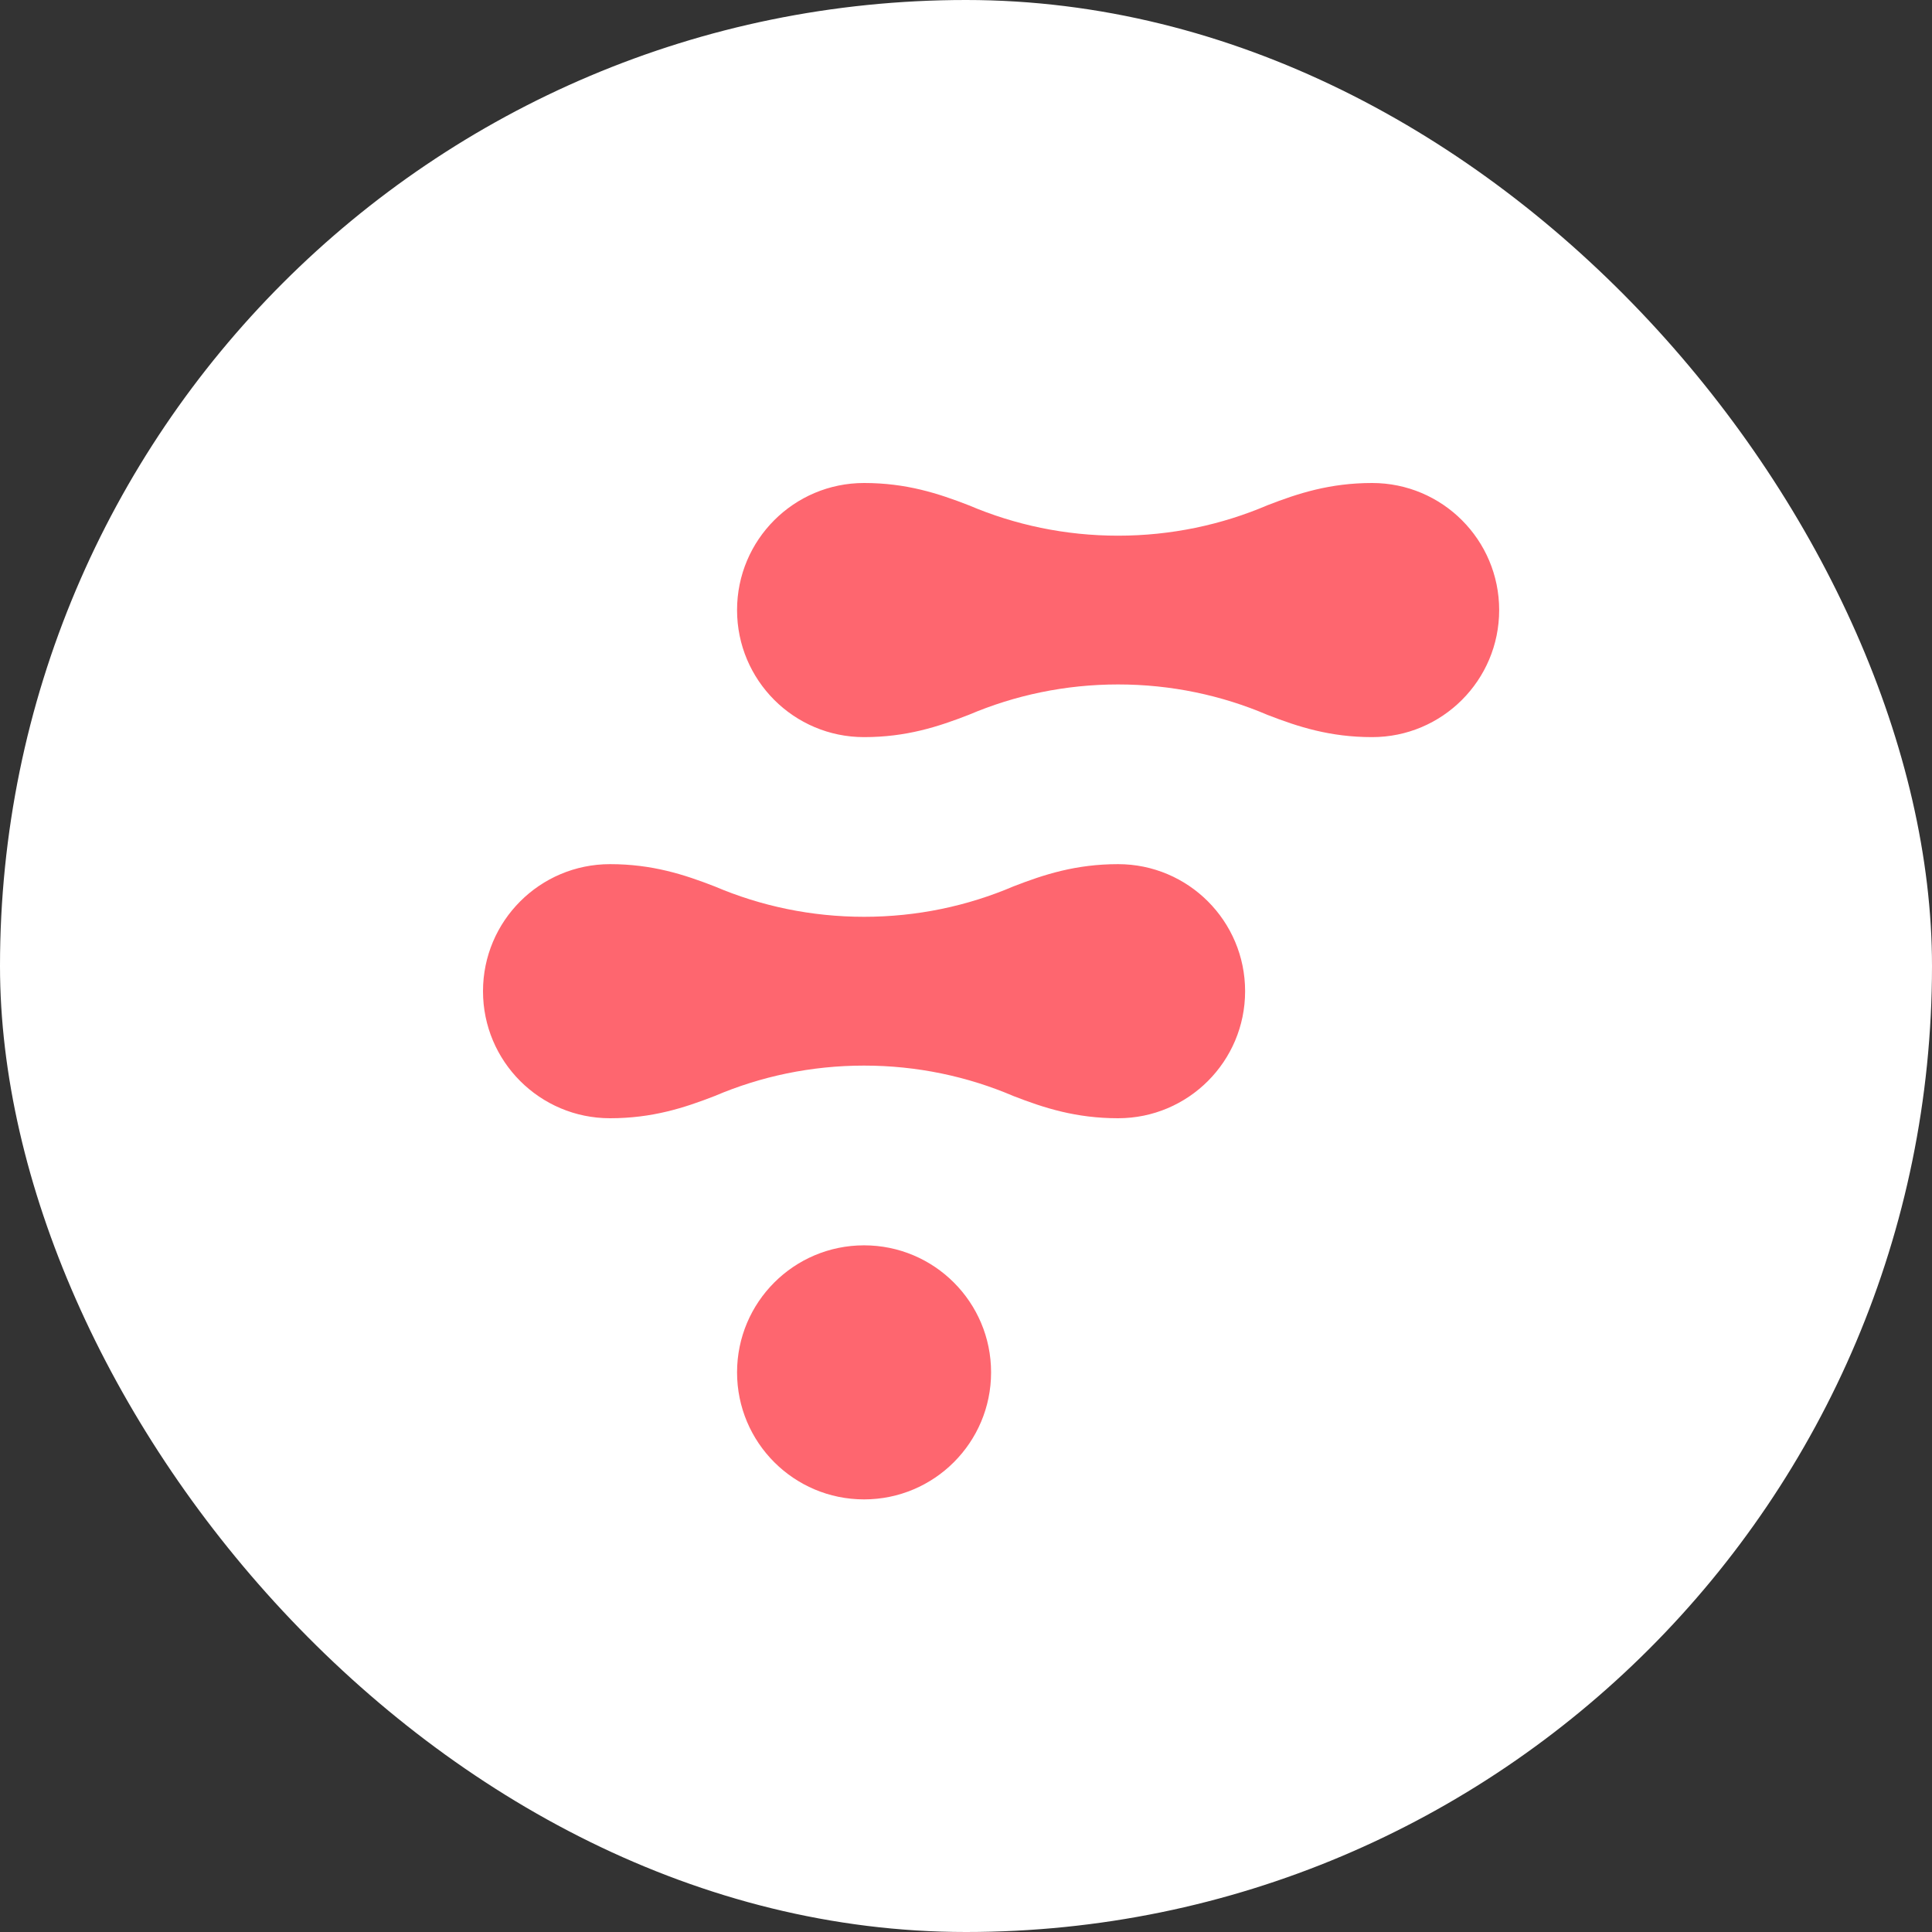 <svg width="60" height="60" viewBox="0 0 60 60" fill="none" xmlns="http://www.w3.org/2000/svg">
<rect x="0" y="0" width="60" height="60" fill="#333333" stroke="none"/>
<rect width="60" height="60" rx="30" fill="white"/>
<path fill-rule="evenodd" clip-rule="evenodd" d="M30.779 42.62C30.779 40.441 29.013 38.675 26.834 38.675C24.655 38.675 22.89 40.441 22.89 42.62C22.89 44.799 24.655 46.565 26.834 46.565C29.013 46.565 30.779 44.799 30.779 42.62Z" fill="#FE666F"/>
<path fill-rule="evenodd" clip-rule="evenodd" d="M34.723 26.837C33.418 26.837 32.431 27.155 31.475 27.527C30.05 28.136 28.481 28.472 26.834 28.472C25.19 28.472 23.625 28.137 22.202 27.531C21.244 27.158 20.254 26.837 18.945 26.837C16.766 26.837 15 28.604 15 30.783C15 32.962 16.766 34.728 18.945 34.728C20.254 34.728 21.244 34.408 22.202 34.035C23.625 33.428 25.19 33.093 26.834 33.093C28.481 33.093 30.05 33.43 31.475 34.039C32.431 34.411 33.418 34.728 34.723 34.728C36.902 34.728 38.668 32.962 38.668 30.783C38.668 28.604 36.902 26.837 34.723 26.837Z" fill="#FE666F"/>
<path fill-rule="evenodd" clip-rule="evenodd" d="M42.613 15C41.308 15 40.321 15.318 39.364 15.69C37.939 16.299 36.371 16.636 34.723 16.636C33.08 16.636 31.515 16.3 30.092 15.694C29.133 15.321 28.144 15 26.834 15C24.655 15 22.89 16.766 22.89 18.946C22.89 21.125 24.655 22.892 26.834 22.892C28.144 22.892 29.133 22.571 30.092 22.197C31.515 21.592 33.08 21.256 34.723 21.256C36.371 21.256 37.939 21.593 39.364 22.202C40.321 22.574 41.308 22.892 42.613 22.892C44.791 22.892 46.558 21.125 46.558 18.946C46.558 16.766 44.791 15 42.613 15Z" fill="#FE666F"/>
</svg>
